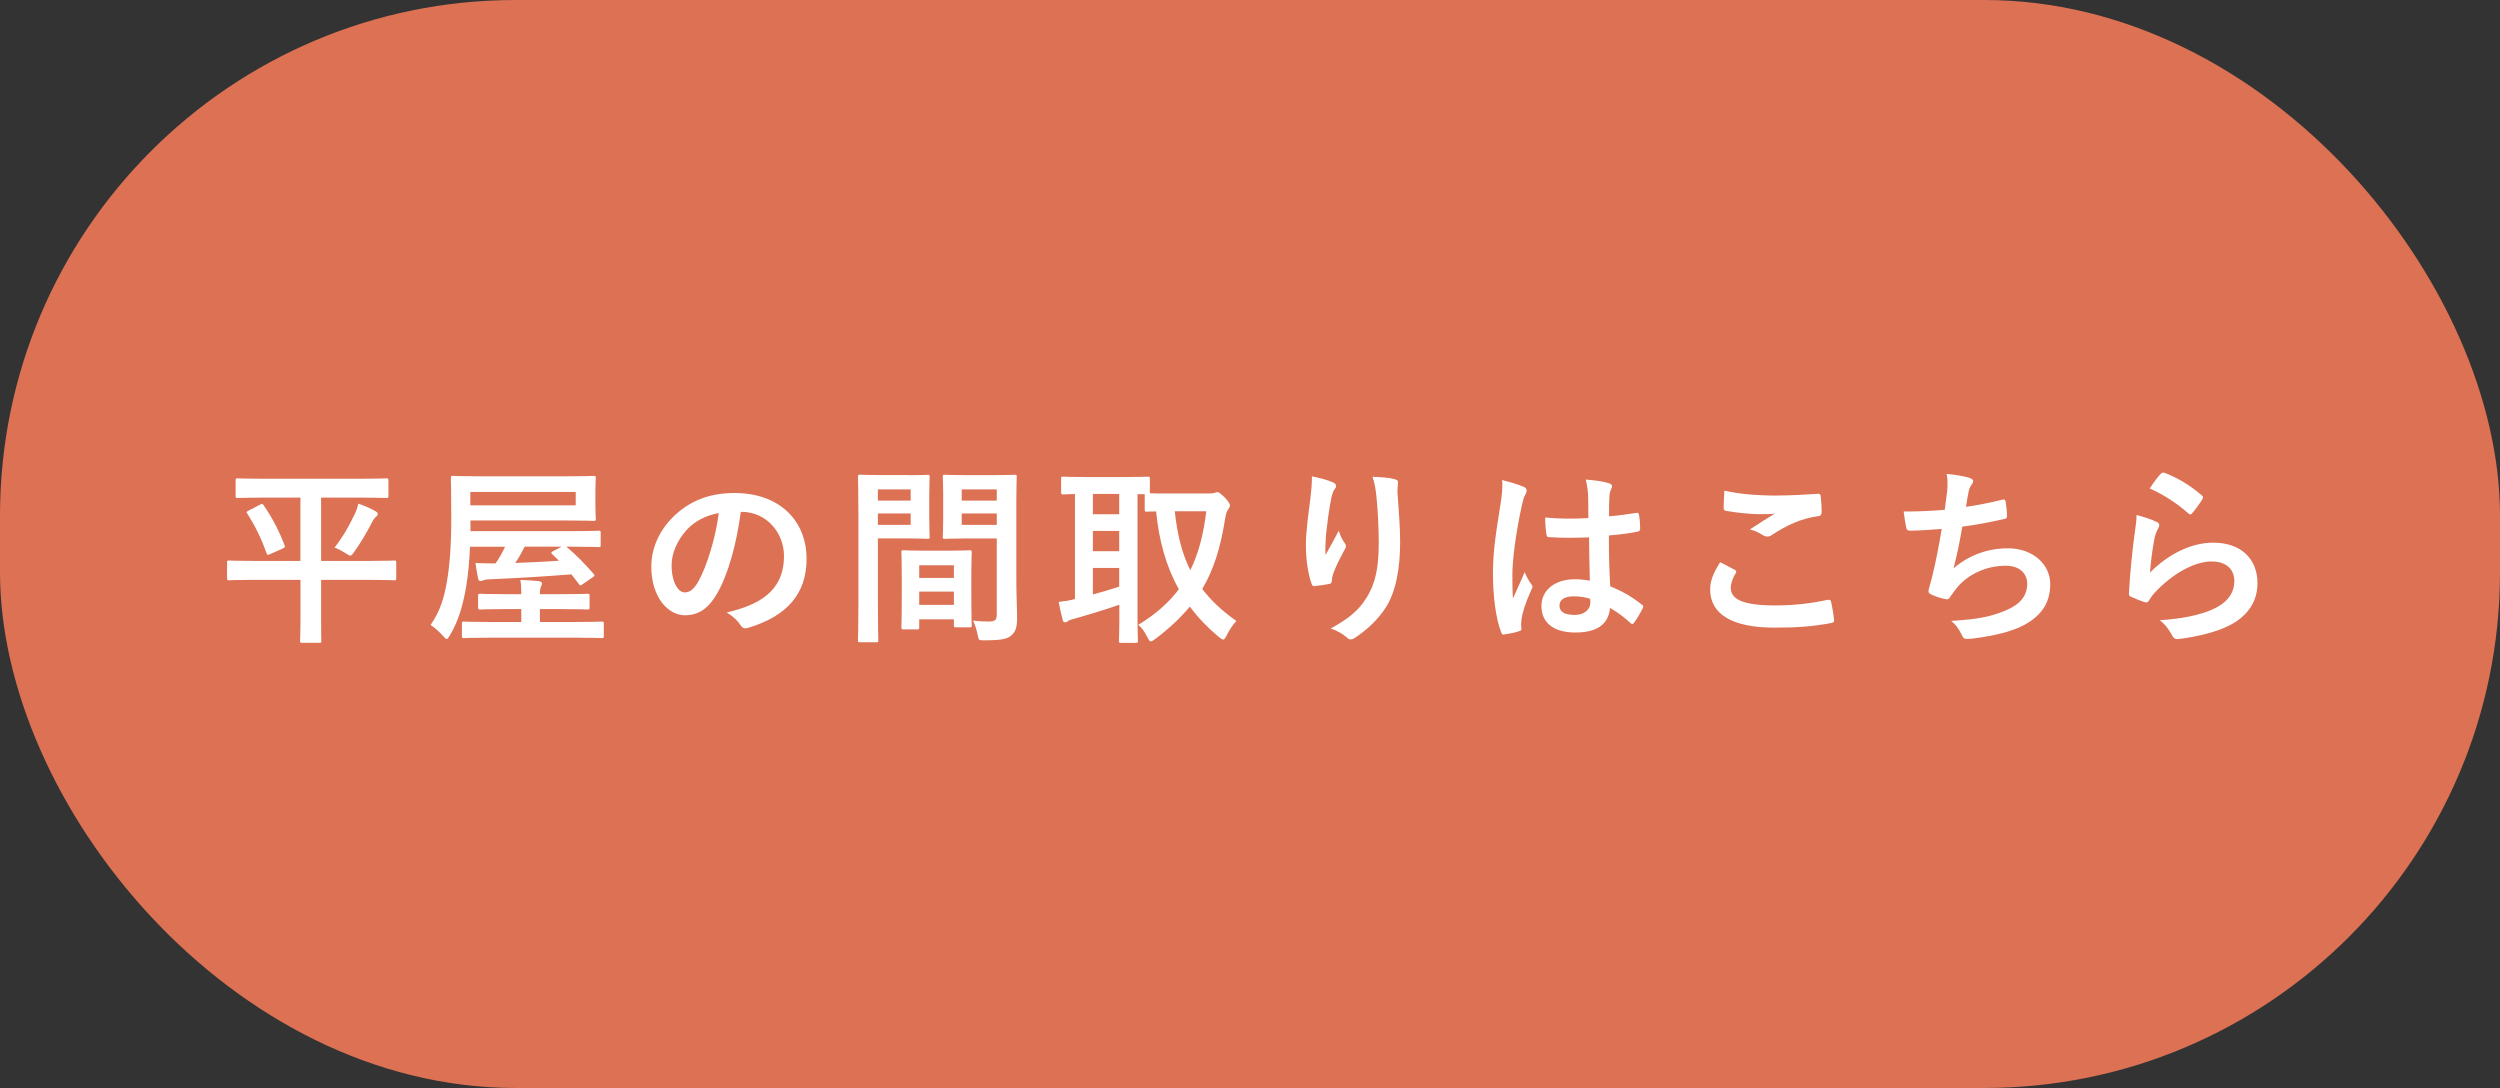 <?xml version="1.0" encoding="UTF-8"?>
<svg id="_レイヤー_2" data-name="レイヤー 2" xmlns="http://www.w3.org/2000/svg" viewBox="0 0 368.41 160.33">
  <rect x="0" y="0" width="368.41" height="160.33" fill="#333333" stroke="none"/>
  <defs>
    <style>
      .cls-1 {
        fill: #fff;
      }

      .cls-2 {
        fill: #dc7154;
      }
    </style>
  </defs>
  <g id="_レイヤー_1-2" data-name="レイヤー 1">
    <rect class="cls-2" x="0" y="0" width="368.41" height="160.33" rx="76" ry="76"/>
    <g>
      <path class="cls-1" d="M37.26,85.45c-2.46,0-3.33.06-3.49.06-.28,0-.31-.03-.31-.31v-2.29c0-.28.03-.31.31-.31.17,0,1.03.06,3.49.06h7.01v-9.33h-5.5c-2.65,0-3.58.06-3.74.06-.28,0-.31-.03-.31-.33v-2.24c0-.31.03-.33.31-.33.17,0,1.09.06,3.74.06h14.42c2.65,0,3.58-.06,3.74-.06.28,0,.31.03.31.33v2.24c0,.31-.03.33-.31.33-.17,0-1.09-.06-3.74-.06h-5.87v9.33h7.24c2.49,0,3.33-.06,3.52-.06.28,0,.31.03.31.31v2.29c0,.28-.03.31-.31.31-.2,0-1.03-.06-3.52-.06h-7.24v6.04c0,1.87.03,2.77.03,2.93,0,.28-.03.31-.28.31h-2.54c-.28,0-.31-.03-.31-.31,0-.2.06-1.06.06-2.93v-6.04h-7.01ZM38.35,74.36c.31-.17.36-.11.53.14,1.17,1.68,2.29,3.8,3.05,5.84.08.25.08.31-.22.47l-1.9.84c-.36.17-.42.17-.53-.14-.73-2.04-1.59-3.86-2.85-5.84-.17-.22-.11-.25.25-.45l1.68-.87ZM52.27,75.78c.22-.45.42-1.01.53-1.56.87.28,1.82.7,2.54,1.12.25.14.33.25.33.39s-.06.25-.25.42c-.22.17-.45.48-.64.89-.75,1.48-1.59,2.88-2.57,4.27-.28.39-.39.56-.59.56-.14,0-.33-.11-.67-.33-.59-.36-1.03-.64-1.65-.84,1.23-1.59,2.15-3.19,2.96-4.92Z"/>
      <path class="cls-1" d="M84.2,84.64c-3.91.31-8.07.56-12.07.73-.53.03-.7.06-.89.14-.14.06-.28.11-.42.11-.17,0-.31-.11-.36-.36-.14-.64-.28-1.48-.39-2.29,1.03.03,1.98.06,2.96.06.59-.84,1.03-1.68,1.4-2.46h-5.17c-.08,2.07-.28,4.25-.59,6.03-.47,2.63-1.09,4.89-2.4,7.07-.22.34-.31.5-.45.5-.11,0-.25-.14-.53-.45-.59-.67-1.31-1.29-1.84-1.62,1.43-2.04,2.01-4.05,2.43-6.51.39-2.32.62-5.2.62-9.25s-.06-5.7-.06-5.87c0-.31.03-.34.28-.34.17,0,1.15.06,3.86.06h13.05c2.71,0,3.69-.06,3.86-.06.28,0,.31.03.31.34,0,.17-.06.64-.06,1.93v2.15c0,1.26.06,1.73.06,1.9,0,.28-.03.31-.31.31-.17,0-1.15-.06-3.86-.06h-14.3v1.57h15c2.74,0,3.69-.06,3.86-.06.31,0,.33.03.33.31v1.79c0,.28-.03.31-.33.31-.17,0-1.12-.06-3.86-.06h-.87c1.51,1.26,2.65,2.46,4.02,4,.2.25.17.31-.17.53l-1.42.98c-.2.14-.28.2-.36.2s-.14-.06-.22-.2l-1.09-1.42ZM72.18,93.97c-2.71,0-3.63.06-3.8.06-.28,0-.31-.03-.31-.33v-1.79c0-.28.03-.31.31-.31.17,0,1.09.06,3.8.06h4.64v-1.9h-2.29c-2.65,0-3.6.06-3.77.06-.28,0-.31-.03-.31-.31v-1.68c0-.31.03-.33.31-.33.17,0,1.12.06,3.77.06h2.29v-.06c0-.89-.03-1.45-.14-2.04.87.03,1.73.08,2.63.17.33.03.56.17.56.31,0,.2-.06.31-.17.56-.08.22-.14.53-.14.98v.08h3.24c2.68,0,3.58-.06,3.74-.06.31,0,.34.03.34.33v1.68c0,.28-.03.31-.34.31-.17,0-1.06-.06-3.74-.06h-3.24v1.9h5.31c2.71,0,3.66-.06,3.8-.06.28,0,.31.03.31.31v1.79c0,.31-.03.33-.31.33-.14,0-1.09-.06-3.8-.06h-12.68ZM84.84,72.49h-15.53v1.98h15.53v-1.98ZM81.4,81.68c-.22-.2-.25-.25.08-.45l1.29-.67h-5.45c-.45.89-.89,1.68-1.4,2.4,2.04-.08,4.25-.17,6.45-.33l-.98-.95Z"/>
      <path class="cls-1" d="M109.17,75.42c-.64,4.75-1.82,9.11-3.49,12.04-1.2,2.1-2.65,3.21-4.75,3.21-2.46,0-4.95-2.63-4.95-7.18,0-2.68,1.15-5.25,3.16-7.26,2.35-2.35,5.31-3.58,9.08-3.58,6.71,0,10.64,4.13,10.64,9.7,0,5.2-2.93,8.46-8.61,10.17-.59.17-.84.06-1.2-.5-.31-.47-.89-1.12-1.96-1.76,4.72-1.12,8.44-3.07,8.44-8.35,0-3.33-2.51-6.48-6.26-6.48h-.11ZM101.15,78.13c-1.34,1.51-2.18,3.38-2.18,5.17,0,2.57,1.03,4,1.9,4,.73,0,1.34-.36,2.09-1.7,1.23-2.26,2.49-6.29,2.96-10-1.96.39-3.52,1.17-4.78,2.54Z"/>
      <path class="cls-1" d="M133.9,70.03c1.82,0,2.65-.06,2.82-.06.25,0,.28.03.28.33,0,.17-.06.98-.06,2.65v3.46c0,1.71.06,2.49.06,2.65,0,.31-.03.34-.28.34-.17,0-1.01-.06-2.82-.06h-4.53v9.05c0,3.86.06,5.75.06,5.95,0,.28-.03.31-.31.31h-2.37c-.28,0-.31-.03-.31-.31,0-.2.06-2.1.06-5.95v-12.1c0-3.88-.06-5.84-.06-6.01,0-.31.03-.33.31-.33.2,0,1.26.06,3.3.06h3.86ZM129.37,72.12v1.65h4.83v-1.65h-4.83ZM134.2,75.67h-4.83v1.68h4.83v-1.68ZM133.14,92.74c-.28,0-.31-.03-.31-.33,0-.17.06-.92.06-5.06v-2.46c0-2.46-.06-3.3-.06-3.49,0-.28.03-.31.31-.31.2,0,.87.06,2.99.06h3.77c2.12,0,2.79-.06,2.99-.06.28,0,.31.03.31.31,0,.17-.06,1.01-.06,3.02v2.77c0,4.05.06,4.81.06,4.95,0,.28-.03.31-.31.31h-2.01c-.28,0-.31-.03-.31-.31v-.87h-5.11v1.15c0,.31-.03.33-.34.33h-1.98ZM135.46,85.17h5.11v-1.87h-5.11v1.87ZM140.57,89.14v-1.96h-5.11v1.96h5.11ZM149.77,85.48c0,1.96.11,4.19.11,5.56s-.2,2.01-.81,2.57c-.59.53-1.37.75-4,.75-.84,0-.84.03-1.01-.87-.17-.78-.39-1.48-.67-2.04.87.11,1.76.14,2.35.14.92,0,1.15-.25,1.15-1.09v-11.15h-4.58c-2.18,0-2.91.06-3.07.06-.28,0-.31-.03-.31-.34,0-.17.06-.81.06-2.46v-3.86c0-1.62-.06-2.29-.06-2.46,0-.31.03-.33.31-.33.17,0,.89.06,3.07.06h4.11c2.18,0,2.93-.06,3.1-.06.28,0,.31.03.31.33,0,.17-.06,1.31-.06,3.69v11.48ZM141.72,72.12v1.65h5.17v-1.65h-5.17ZM146.89,77.35v-1.68h-5.17v1.68h5.17Z"/>
      <path class="cls-1" d="M178.32,72.71c.36,0,.56-.03.67-.08.14-.08.28-.11.42-.11.2,0,.47.2,1.17.89.42.47.67.84.67,1.06s-.14.45-.31.67c-.2.25-.31.75-.42,1.42-.64,4-1.59,7.26-3.35,10.23,1.29,1.71,2.93,3.24,5.03,4.72-.45.45-1.03,1.29-1.45,2.15-.2.39-.31.59-.5.59-.14,0-.33-.14-.64-.39-1.68-1.4-3.1-2.88-4.27-4.47-1.34,1.62-3.02,3.21-5.11,4.78-.31.22-.48.34-.62.34-.22,0-.33-.22-.56-.67-.36-.7-.78-1.34-1.31-1.76,2.54-1.54,4.5-3.27,5.98-5.25-1.9-3.38-2.93-7.21-3.35-11.46-.87,0-1.26.03-1.37.03-.28,0-.31-.03-.31-.33v-2.24h-1.06v18.63c0,1.9.06,2.79.06,2.96,0,.28-.03.31-.31.31h-2.18c-.28,0-.31-.03-.31-.31,0-.2.06-1.06.06-2.96v-2.35c-2.04.73-4.83,1.56-6.65,2.07-.56.14-.78.25-.89.33-.14.11-.28.2-.45.2s-.31-.11-.36-.36c-.2-.75-.42-1.76-.59-2.65.98-.11,1.54-.2,2.4-.42v-15.48c-1.12.03-1.62.06-1.73.06-.28,0-.31-.03-.31-.31v-1.98c0-.31.03-.33.31-.33.17,0,1.01.06,3.44.06h5.56c2.46,0,3.3-.06,3.46-.06.28,0,.31.03.31.33v2.12c.45.03,1.29.03,2.85.03h6.03ZM164.93,75.78v-2.99h-3.88v2.99h3.88ZM164.93,81.23v-2.99h-3.88v2.99h3.88ZM164.93,83.69h-3.88v3.91c1.29-.33,2.65-.75,3.88-1.15v-2.77ZM173.12,75.34c.36,3.41,1.06,6.23,2.29,8.69,1.23-2.51,1.96-5.36,2.35-8.69h-4.64Z"/>
      <path class="cls-1" d="M196.36,71.06c.36.14.53.31.53.56,0,.17-.06.28-.2.45-.2.22-.33.62-.5,1.31-.39,1.9-.61,3.88-.78,5.34-.06,1.01-.14,2.07-.08,3.07.61-1.09,1.2-2.15,1.96-3.58.25.84.53,1.34.87,1.82.14.17.17.31.17.45,0,.22-.11.45-.28.7-.61,1.17-1.26,2.35-1.65,3.58-.08.25-.11.5-.14.84,0,.28-.11.39-.36.45-.33.08-1.54.25-2.23.33-.2.03-.34-.17-.39-.36-.45-1.2-.84-3.35-.84-5.67,0-1.87.31-4.16.67-6.96.11-.98.22-1.93.22-3.19,1.26.25,2.32.53,3.05.87ZM205.44,70.59c.56.14.61.28.56.75-.06.39-.06.89-.06,1.29.2,2.65.39,5.2.39,7.21,0,3.97-.64,7.4-2.12,9.69-1.09,1.73-2.85,3.38-4.61,4.5-.2.14-.39.2-.56.2-.2,0-.36-.08-.59-.31-.61-.53-1.48-1.03-2.37-1.29,2.26-1.26,3.63-2.26,4.75-3.74,1.62-2.21,2.35-4.5,2.35-8.91,0-1.98-.14-4.89-.33-6.68-.14-1.37-.28-2.07-.59-3.04,1.23.06,2.38.11,3.19.33Z"/>
      <path class="cls-1" d="M224.55,71.73c.31.17.42.33.42.56,0,.2-.08.39-.2.62-.2.33-.31.73-.5,1.54-.92,4.22-1.4,8.13-1.4,10.17,0,1.12,0,2.4.08,3.58.56-1.29,1.15-2.49,1.73-3.88.39.89.62,1.29.98,1.76.11.14.17.25.17.39s-.06.28-.17.45c-.98,2.21-1.31,3.44-1.43,4.25-.11.78-.06,1.2-.03,1.48.03.2-.08.28-.33.36-.53.2-1.34.36-2.1.47-.31.08-.42.06-.56-.33-.78-1.98-1.2-5.31-1.2-8.52,0-2.68.22-4.92,1.15-10.59.14-.98.31-2.18.2-3.3,1.12.28,2.63.73,3.18,1.01ZM234.16,79.19c-1.9.06-3.86.11-5.76-.03-.36,0-.47-.08-.5-.36-.11-.67-.2-1.68-.2-2.54,2.1.2,4.27.22,6.37.08,0-1.01-.03-1.9-.03-2.93-.03-1.01-.11-1.73-.36-2.74,1.62.14,2.46.25,3.38.53.31.08.5.22.5.48,0,.14-.06.22-.17.47-.11.25-.2.62-.22.98-.06.95-.06,1.68-.06,2.96,1.31-.11,2.77-.31,3.97-.5.33-.08.39.03.45.33.11.5.17,1.4.17,1.98,0,.25-.11.39-.31.42-1.01.25-2.85.47-4.3.59,0,3.13.06,5.08.2,7.49,1.65.67,3.07,1.45,4.64,2.68.25.17.28.25.14.56-.36.73-.81,1.51-1.29,2.15-.08.11-.17.17-.25.17s-.17-.06-.25-.14c-.87-.81-1.79-1.51-3.02-2.24-.22,2.35-1.82,3.63-5.11,3.63s-5-1.51-5-3.91,2.07-3.94,4.89-3.94c.73,0,1.57.08,2.24.22-.06-2.15-.08-4.19-.11-6.4ZM231.9,87.88c-1.31,0-2.09.48-2.09,1.34s.61,1.4,2.26,1.4c1.4,0,2.29-.81,2.29-1.82,0-.2,0-.33-.03-.56-.89-.28-1.65-.36-2.43-.36Z"/>
      <path class="cls-1" d="M255.64,83.97c.25.14.28.28.14.5-.42.64-.73,1.56-.73,2.12,0,1.76,1.82,2.63,6.62,2.63,2.71,0,5.28-.31,7.57-.81.39-.08.53,0,.59.25.14.53.39,2.04.45,2.74.03.25-.14.36-.47.42-2.6.48-4.78.67-8.33.67-6.26,0-9.47-2.01-9.47-5.64,0-1.15.42-2.35,1.48-4,.73.36,1.42.73,2.15,1.12ZM261.96,73.02c2.04,0,4.13-.14,5.92-.25.28-.03.39.08.42.31.08.64.14,1.42.14,2.38,0,.39-.14.56-.47.59-2.65.39-4.58,1.31-6.84,2.77-.22.17-.48.25-.7.25-.2,0-.39-.06-.59-.17-.56-.36-1.14-.67-1.96-.89,1.45-.95,2.68-1.73,3.66-2.32-.62.08-1.48.08-2.29.08-1.06,0-3.33-.2-4.89-.48-.25-.06-.36-.17-.36-.5,0-.67.06-1.48.11-2.49,2.12.5,4.8.73,7.85.73Z"/>
      <path class="cls-1" d="M286.93,72.54c.11-1.23.08-1.96-.06-2.71,1.59.17,2.63.36,3.35.59.36.11.56.28.56.5,0,.14-.11.34-.2.45-.2.25-.42.73-.47,1.03-.14.75-.25,1.31-.39,2.29,1.4-.2,3.69-.62,5.25-1.03.39-.11.53-.08.59.28.11.64.2,1.4.2,2.07,0,.31-.08.39-.33.45-2.4.53-3.91.84-6.26,1.15-.39,2.32-.78,4.19-1.29,6.15,2.18-1.9,4.97-2.96,8.02-2.96,3.72,0,6.23,2.4,6.23,5.28,0,2.46-1.03,4.27-3.19,5.64-1.68,1.09-4.08,1.76-7.12,2.23-.7.11-1.37.2-2.07.2-.28,0-.48-.14-.7-.67-.45-.92-.87-1.45-1.51-1.98,4.08-.25,5.78-.62,8.02-1.54,2.15-.89,3.18-2.18,3.18-3.94,0-1.45-1.06-2.65-3.18-2.65-3.02,0-5.78,1.4-7.35,3.46-.25.36-.53.7-.78,1.06-.2.34-.28.45-.53.42-.62-.06-1.54-.36-2.1-.61-.45-.2-.61-.31-.61-.56,0-.11.03-.31.11-.56.14-.48.25-.89.36-1.31.61-2.46,1.01-4.53,1.48-7.32-1.51.11-3.27.25-4.69.25-.31,0-.48-.14-.53-.39-.08-.33-.28-1.51-.39-2.43,2.18,0,3.91-.08,6.06-.25.14-.98.25-1.9.33-2.57Z"/>
      <path class="cls-1" d="M317.75,76.87c.31.14.45.31.45.53,0,.14-.06.28-.14.42-.25.45-.45.95-.56,1.48-.28,1.42-.56,3.49-.67,5.08,2.57-2.6,5.92-4.41,9.33-4.41,4.08,0,6.51,2.38,6.51,5.98,0,3.05-1.82,5.06-4.22,6.26-1.87.95-4.75,1.62-7.15,1.93-.61.08-.87.06-1.12-.36-.53-.95-1.03-1.7-1.9-2.38,3.13-.2,5.81-.73,7.68-1.56,2.26-.98,3.3-2.43,3.3-4.22,0-1.51-.95-2.88-3.35-2.88s-5.42,1.59-8.05,4.25c-.5.5-.87.98-1.2,1.54-.17.28-.28.28-.64.2-.64-.22-1.31-.48-1.9-.75-.28-.11-.39-.17-.39-.56.17-3.24.53-6.54.87-9.02.11-.84.25-1.56.25-2.51,1.09.31,2.26.64,2.91,1.01ZM318.44,69.81c.14-.14.31-.22.53-.14,2.07.81,3.8,1.87,5.48,3.32.14.11.2.2.2.31,0,.08-.06.2-.14.33-.36.59-.95,1.4-1.43,1.96-.11.14-.22.22-.31.22-.11,0-.2-.06-.34-.2-1.56-1.37-3.44-2.65-5.64-3.63.67-1.01,1.2-1.73,1.65-2.18Z"/>
    </g>
  </g>
</svg>